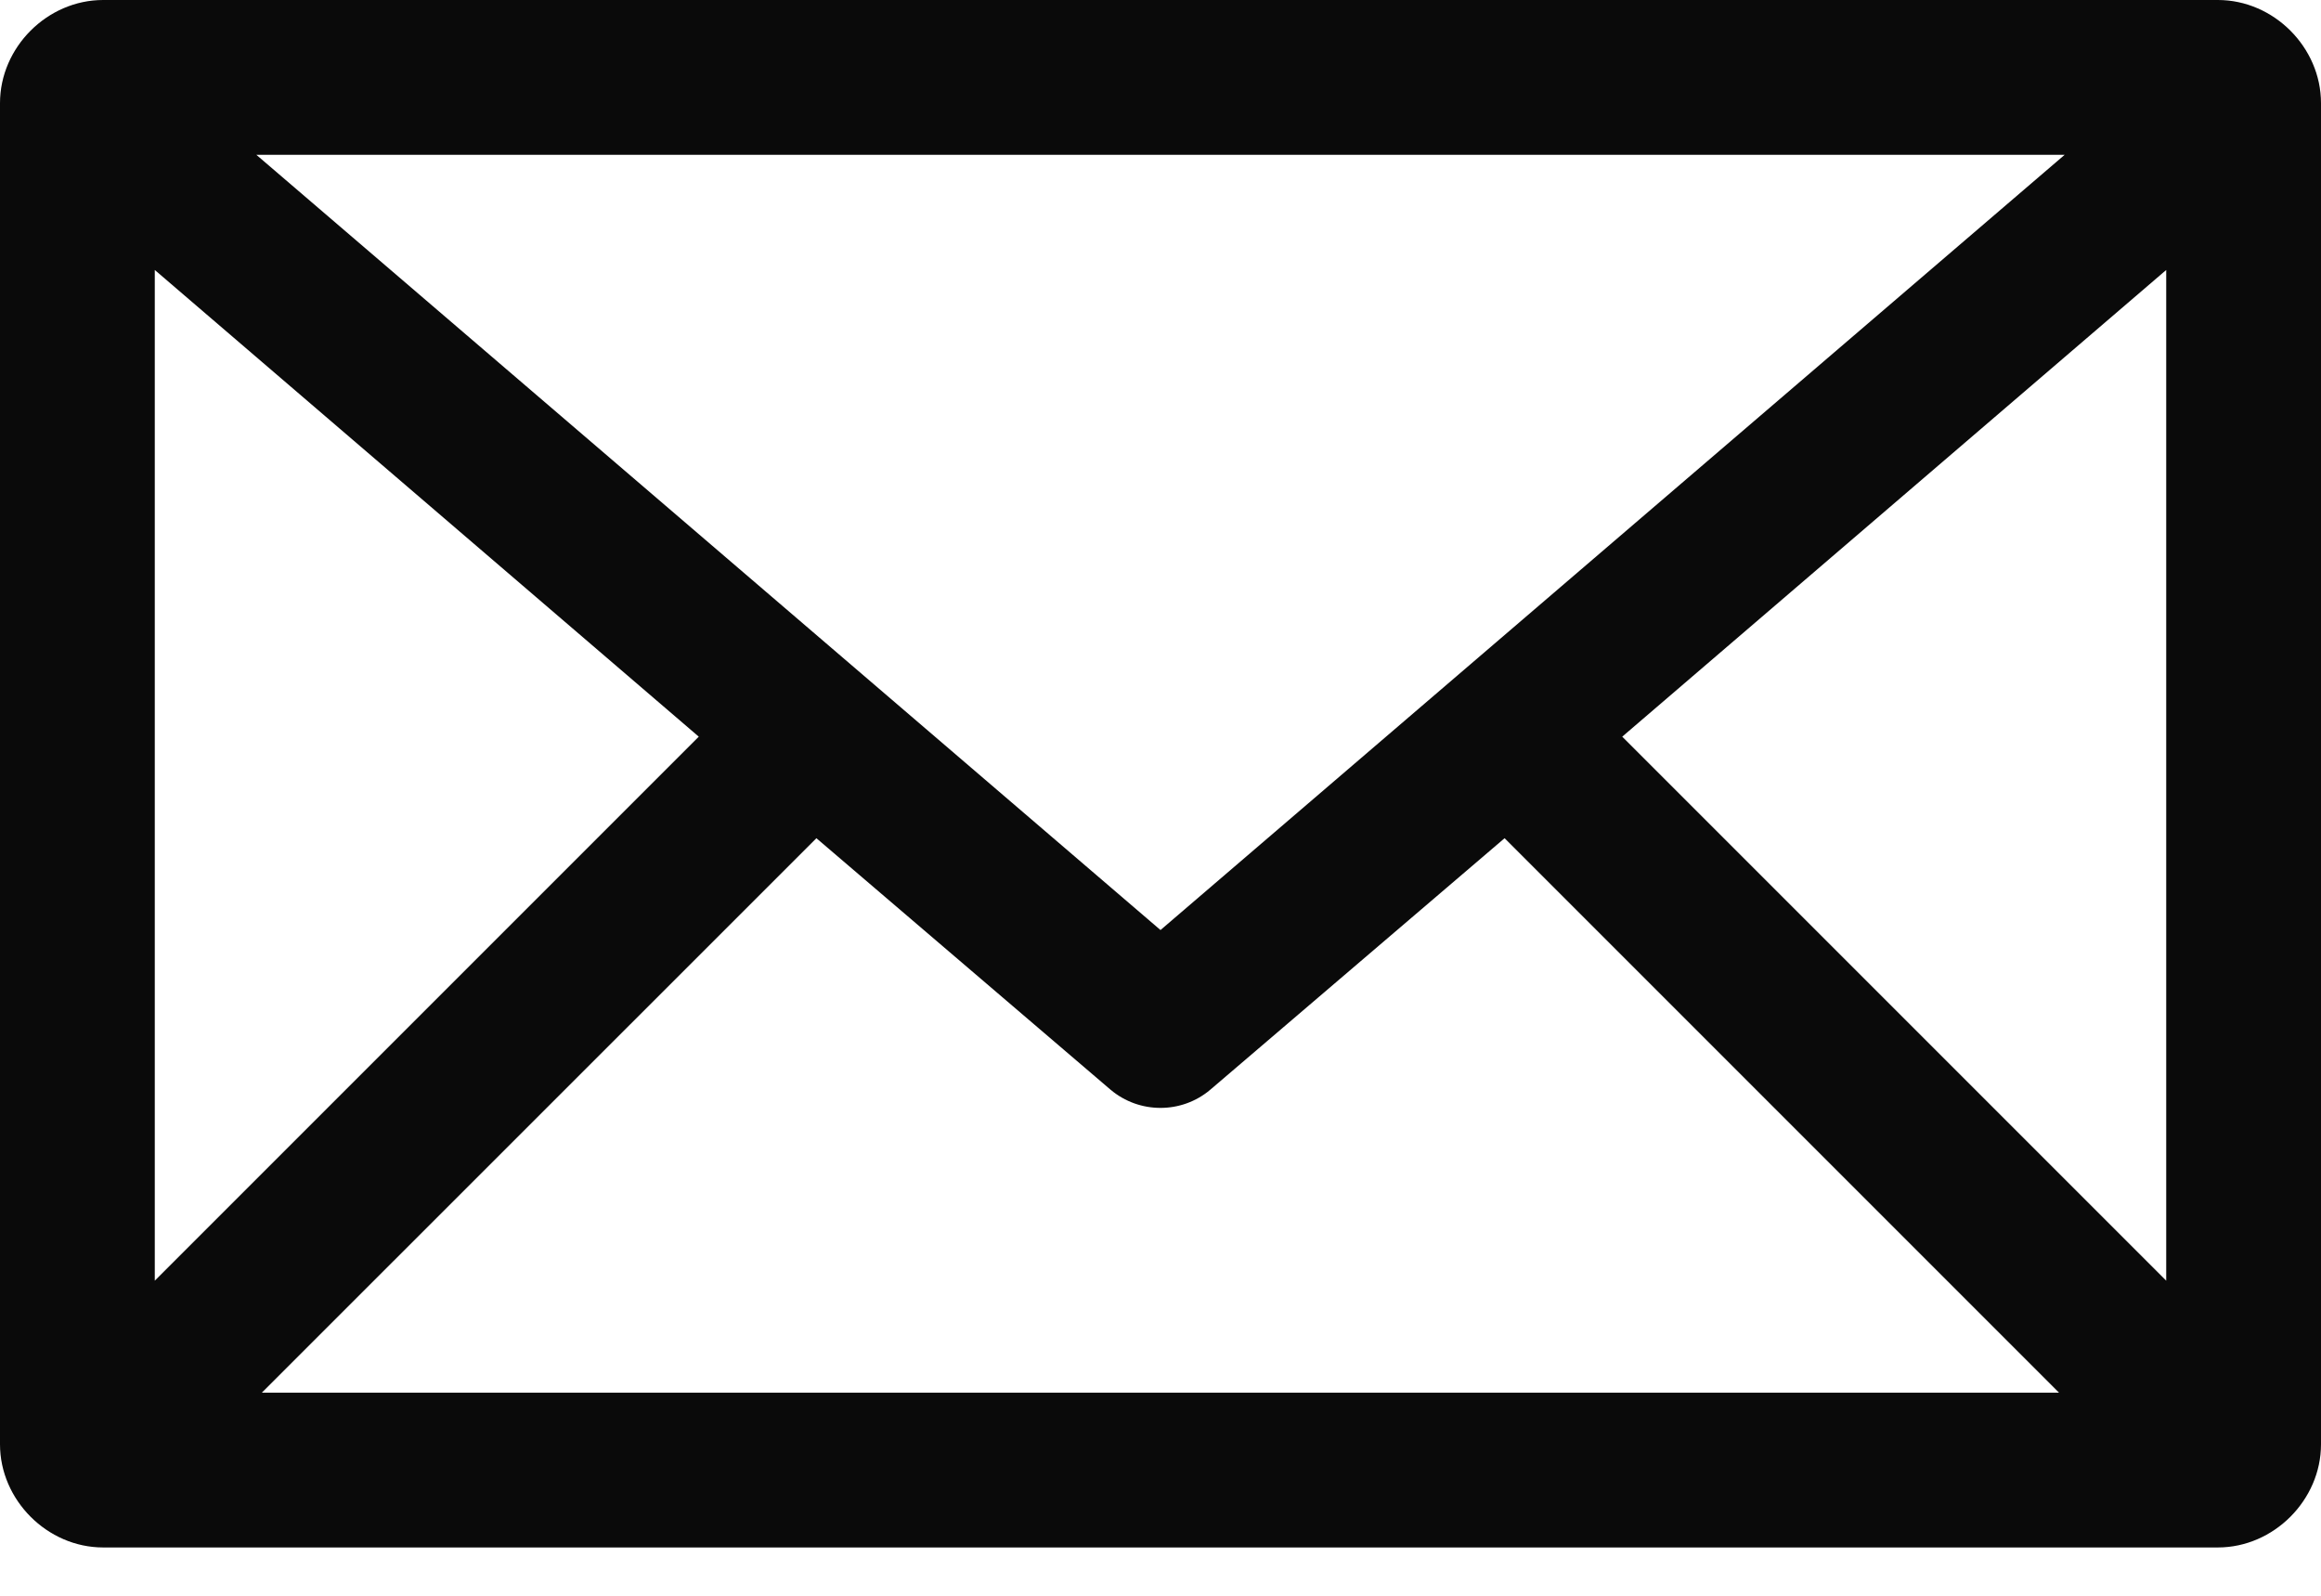 <svg width="16" height="11" viewBox="0 0 16 11" fill="none" xmlns="http://www.w3.org/2000/svg">
<path d="M0.711 0C0.326 0 0 0.326 0 0.711V9.956C0 10.34 0.326 10.667 0.711 10.667H15.289C15.674 10.667 16 10.34 16 9.956V0.711C16 0.326 15.674 0 15.289 0H0.711ZM1.767 1.067H14.233L8 6.411L1.767 1.067ZM1.067 1.861L4.817 5.078L1.067 8.828V1.861ZM14.933 1.861V8.828L11.183 5.078L14.933 1.861ZM5.628 5.778L7.655 7.511C7.854 7.679 8.146 7.679 8.344 7.511L10.372 5.778L14.194 9.6H1.805L5.628 5.778Z" fill="#0A0A0A"/>
</svg>
